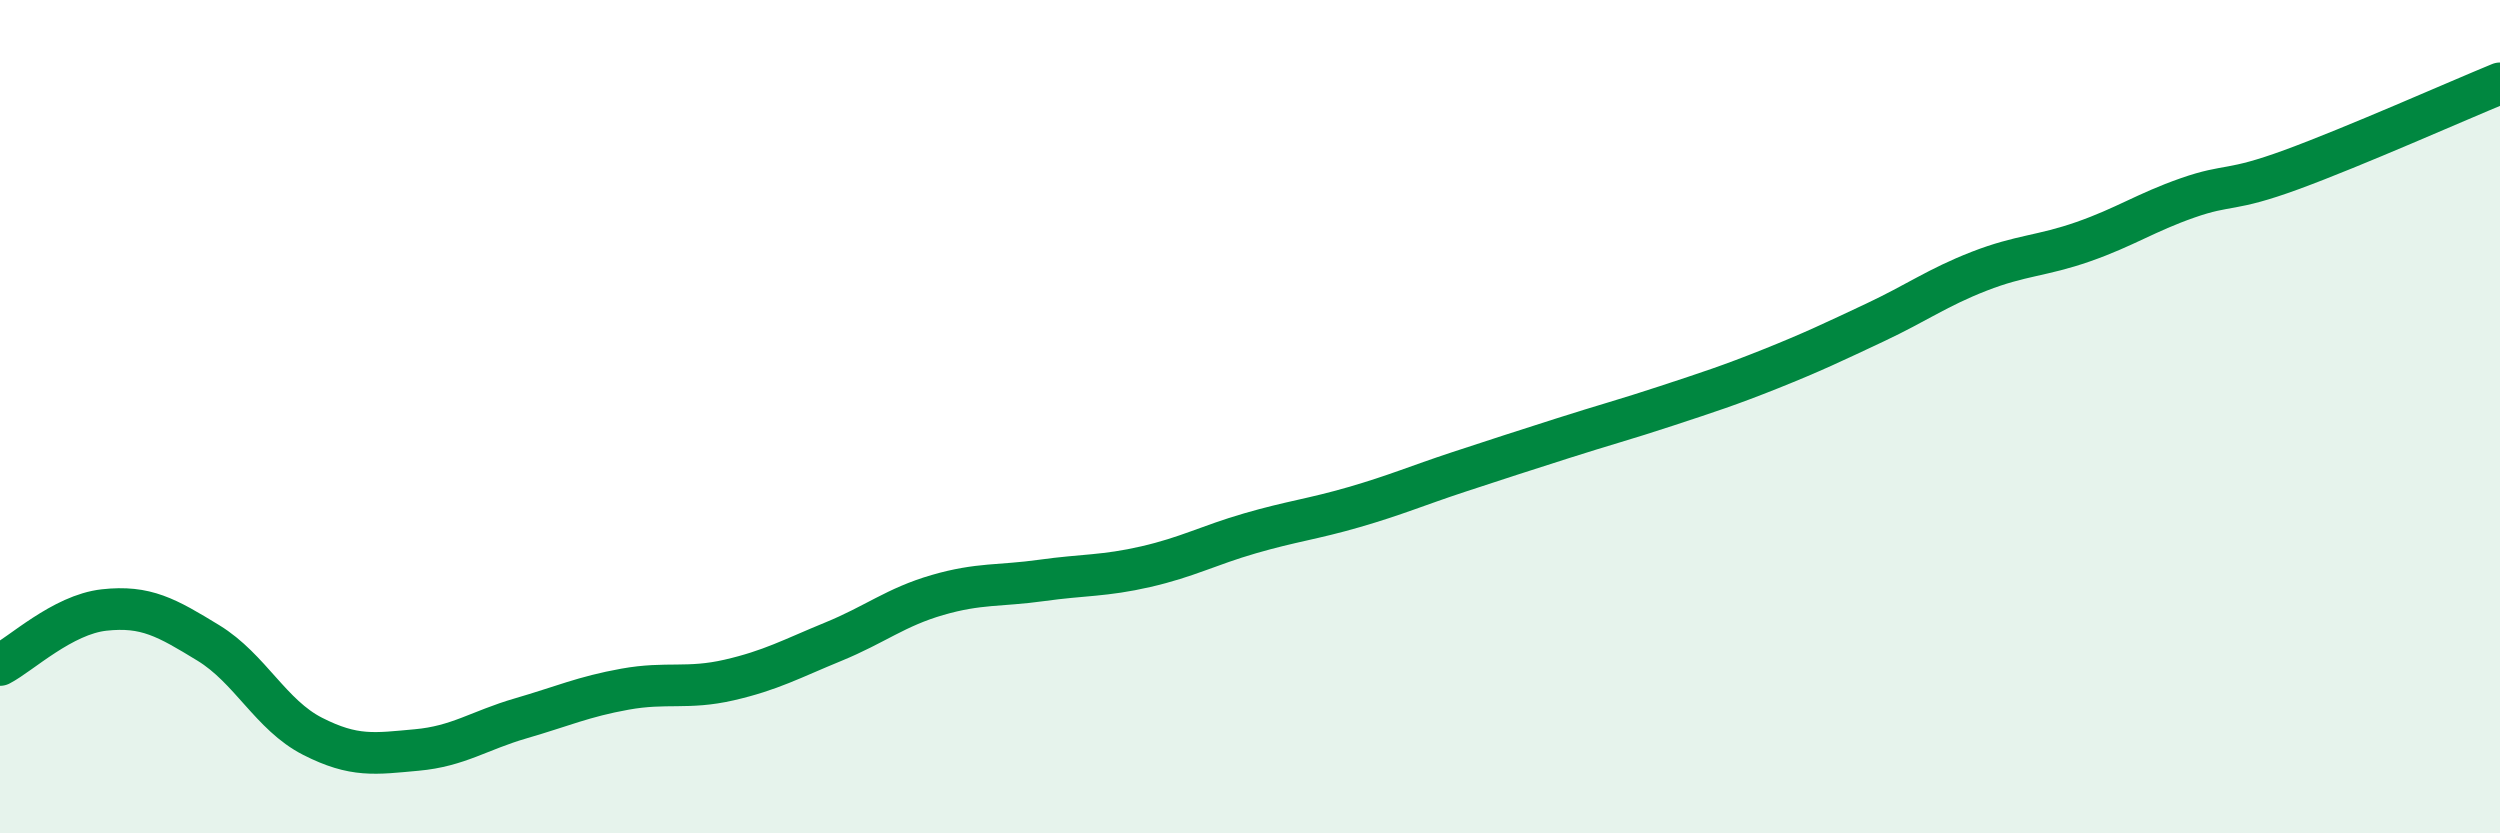 
    <svg width="60" height="20" viewBox="0 0 60 20" xmlns="http://www.w3.org/2000/svg">
      <path
        d="M 0,15.96 C 0.5,15.7 1.5,14.75 2.5,14.64 C 3.5,14.53 4,14.82 5,15.43 C 6,16.04 6.5,17.16 7.5,17.67 C 8.5,18.18 9,18.09 10,18 C 11,17.91 11.5,17.53 12.5,17.24 C 13.5,16.95 14,16.72 15,16.54 C 16,16.36 16.5,16.55 17.5,16.32 C 18.5,16.09 19,15.81 20,15.4 C 21,14.99 21.5,14.57 22.5,14.28 C 23.5,13.99 24,14.07 25,13.93 C 26,13.79 26.5,13.83 27.5,13.6 C 28.5,13.37 29,13.09 30,12.8 C 31,12.51 31.5,12.46 32.5,12.17 C 33.5,11.88 34,11.66 35,11.33 C 36,11 36.5,10.84 37.5,10.52 C 38.5,10.2 39,10.07 40,9.74 C 41,9.41 41.5,9.25 42.5,8.85 C 43.5,8.45 44,8.21 45,7.74 C 46,7.27 46.5,6.9 47.5,6.51 C 48.5,6.12 49,6.15 50,5.8 C 51,5.45 51.5,5.1 52.5,4.75 C 53.5,4.4 53.5,4.62 55,4.07 C 56.5,3.52 59,2.41 60,2L60 20L0 20Z"
        fill="#008740"
        opacity="0.1"
        stroke-linecap="round"
        stroke-linejoin="round"
      />
      <path
        d="M 0,15.96 C 0.5,15.7 1.5,14.75 2.5,14.64 C 3.5,14.53 4,14.82 5,15.43 C 6,16.04 6.5,17.16 7.5,17.67 C 8.5,18.18 9,18.09 10,18 C 11,17.91 11.5,17.53 12.5,17.24 C 13.5,16.95 14,16.72 15,16.54 C 16,16.36 16.5,16.55 17.5,16.32 C 18.5,16.09 19,15.81 20,15.4 C 21,14.99 21.5,14.57 22.5,14.28 C 23.5,13.99 24,14.07 25,13.93 C 26,13.79 26.5,13.83 27.5,13.6 C 28.5,13.37 29,13.09 30,12.8 C 31,12.51 31.5,12.46 32.5,12.17 C 33.5,11.88 34,11.66 35,11.33 C 36,11 36.5,10.84 37.5,10.52 C 38.5,10.2 39,10.07 40,9.74 C 41,9.41 41.5,9.25 42.5,8.85 C 43.5,8.45 44,8.21 45,7.74 C 46,7.27 46.5,6.9 47.5,6.51 C 48.5,6.12 49,6.15 50,5.8 C 51,5.45 51.5,5.1 52.5,4.75 C 53.5,4.4 53.5,4.62 55,4.07 C 56.5,3.52 59,2.41 60,2"
        stroke="#008740"
        stroke-width="1"
        fill="none"
        stroke-linecap="round"
        stroke-linejoin="round"
      />
    </svg>
  